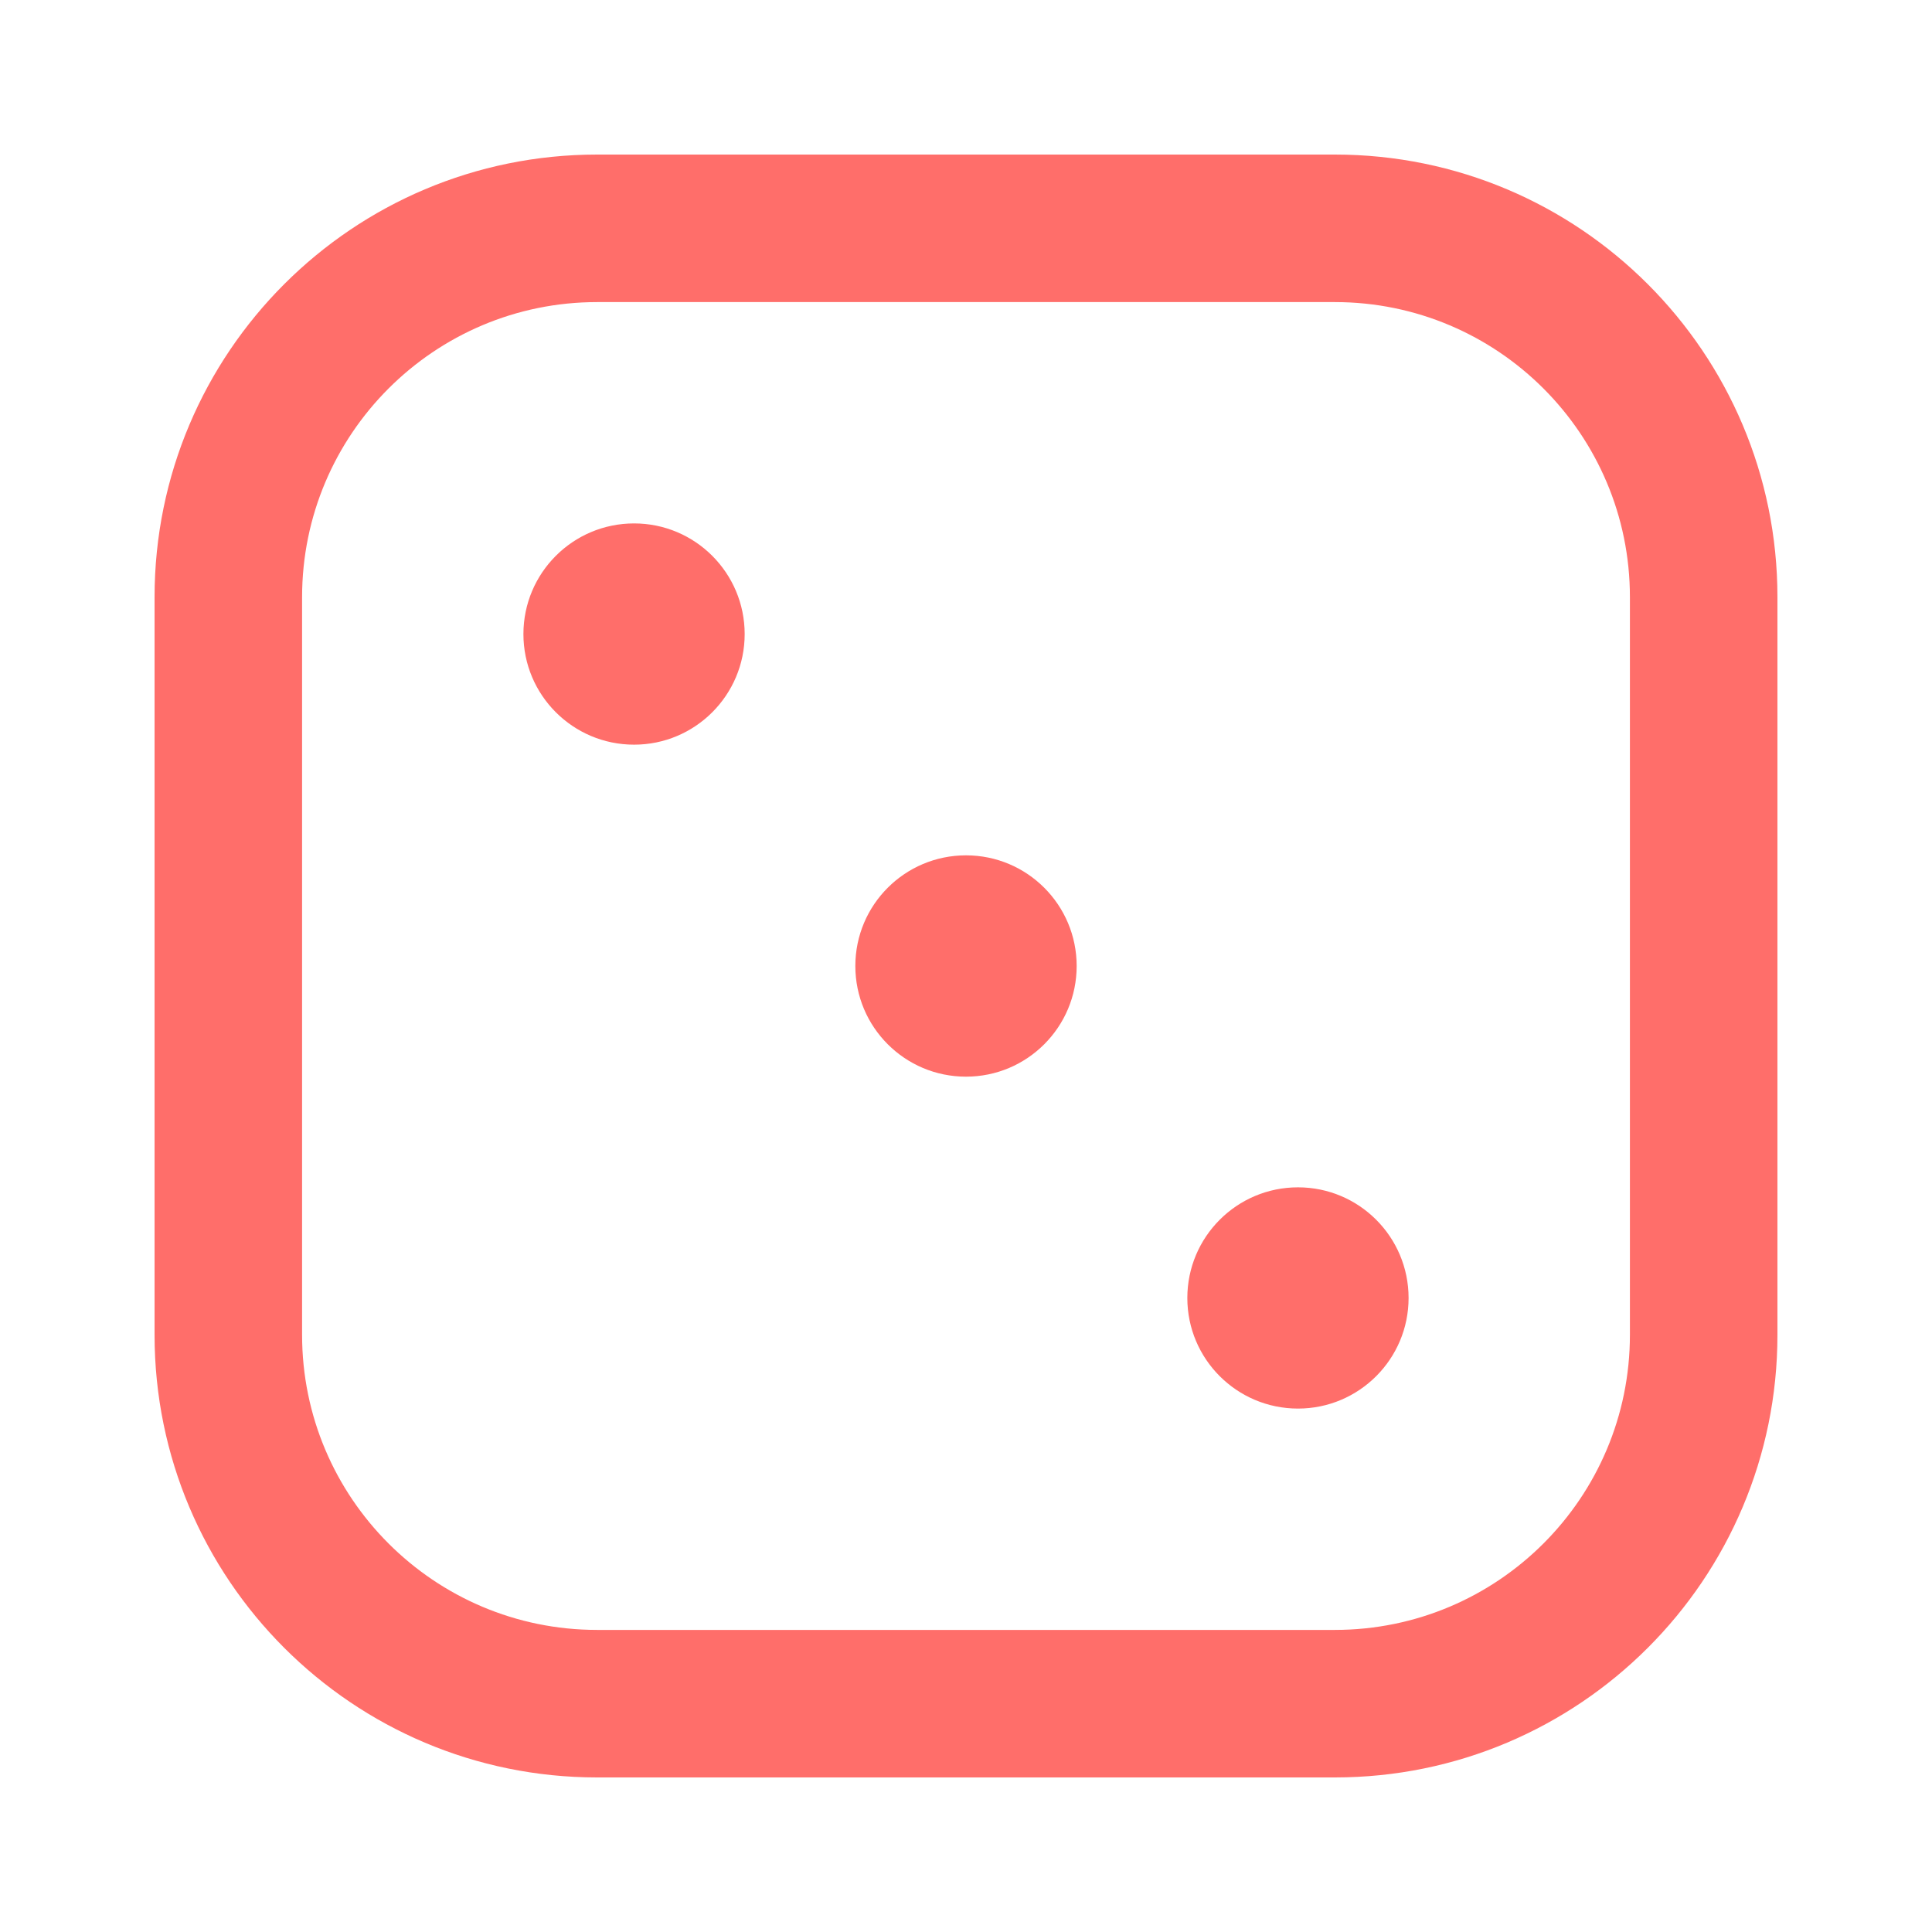 <svg width="25" height="25" viewBox="0 0 25 25" fill="none" xmlns="http://www.w3.org/2000/svg">
<path fill-rule="evenodd" clip-rule="evenodd" d="M7.727 2C4.564 2 2 4.564 2 7.727V17.273C2 20.436 4.564 23 7.727 23H17.273C20.436 23 23 20.436 23 17.273V7.727C23 4.564 20.436 2 17.273 2H7.727ZM3.909 7.727C3.909 5.619 5.619 3.909 7.727 3.909H17.273C19.381 3.909 21.091 5.619 21.091 7.727V17.273C21.091 19.381 19.381 21.091 17.273 21.091H7.727C5.619 21.091 3.909 19.381 3.909 17.273V7.727ZM18.227 16.796C18.227 17.586 17.586 18.227 16.796 18.227C16.005 18.227 15.364 17.586 15.364 16.796C15.364 16.005 16.005 15.364 16.796 15.364C17.586 15.364 18.227 16.005 18.227 16.796ZM12.5 13.932C13.291 13.932 13.932 13.291 13.932 12.5C13.932 11.709 13.291 11.068 12.5 11.068C11.709 11.068 11.068 11.709 11.068 12.5C11.068 13.291 11.709 13.932 12.5 13.932ZM9.636 8.205C9.636 8.995 8.995 9.636 8.205 9.636C7.414 9.636 6.773 8.995 6.773 8.205C6.773 7.414 7.414 6.773 8.205 6.773C8.995 6.773 9.636 7.414 9.636 8.205Z" fill="#FF6E6A"/>
</svg>
